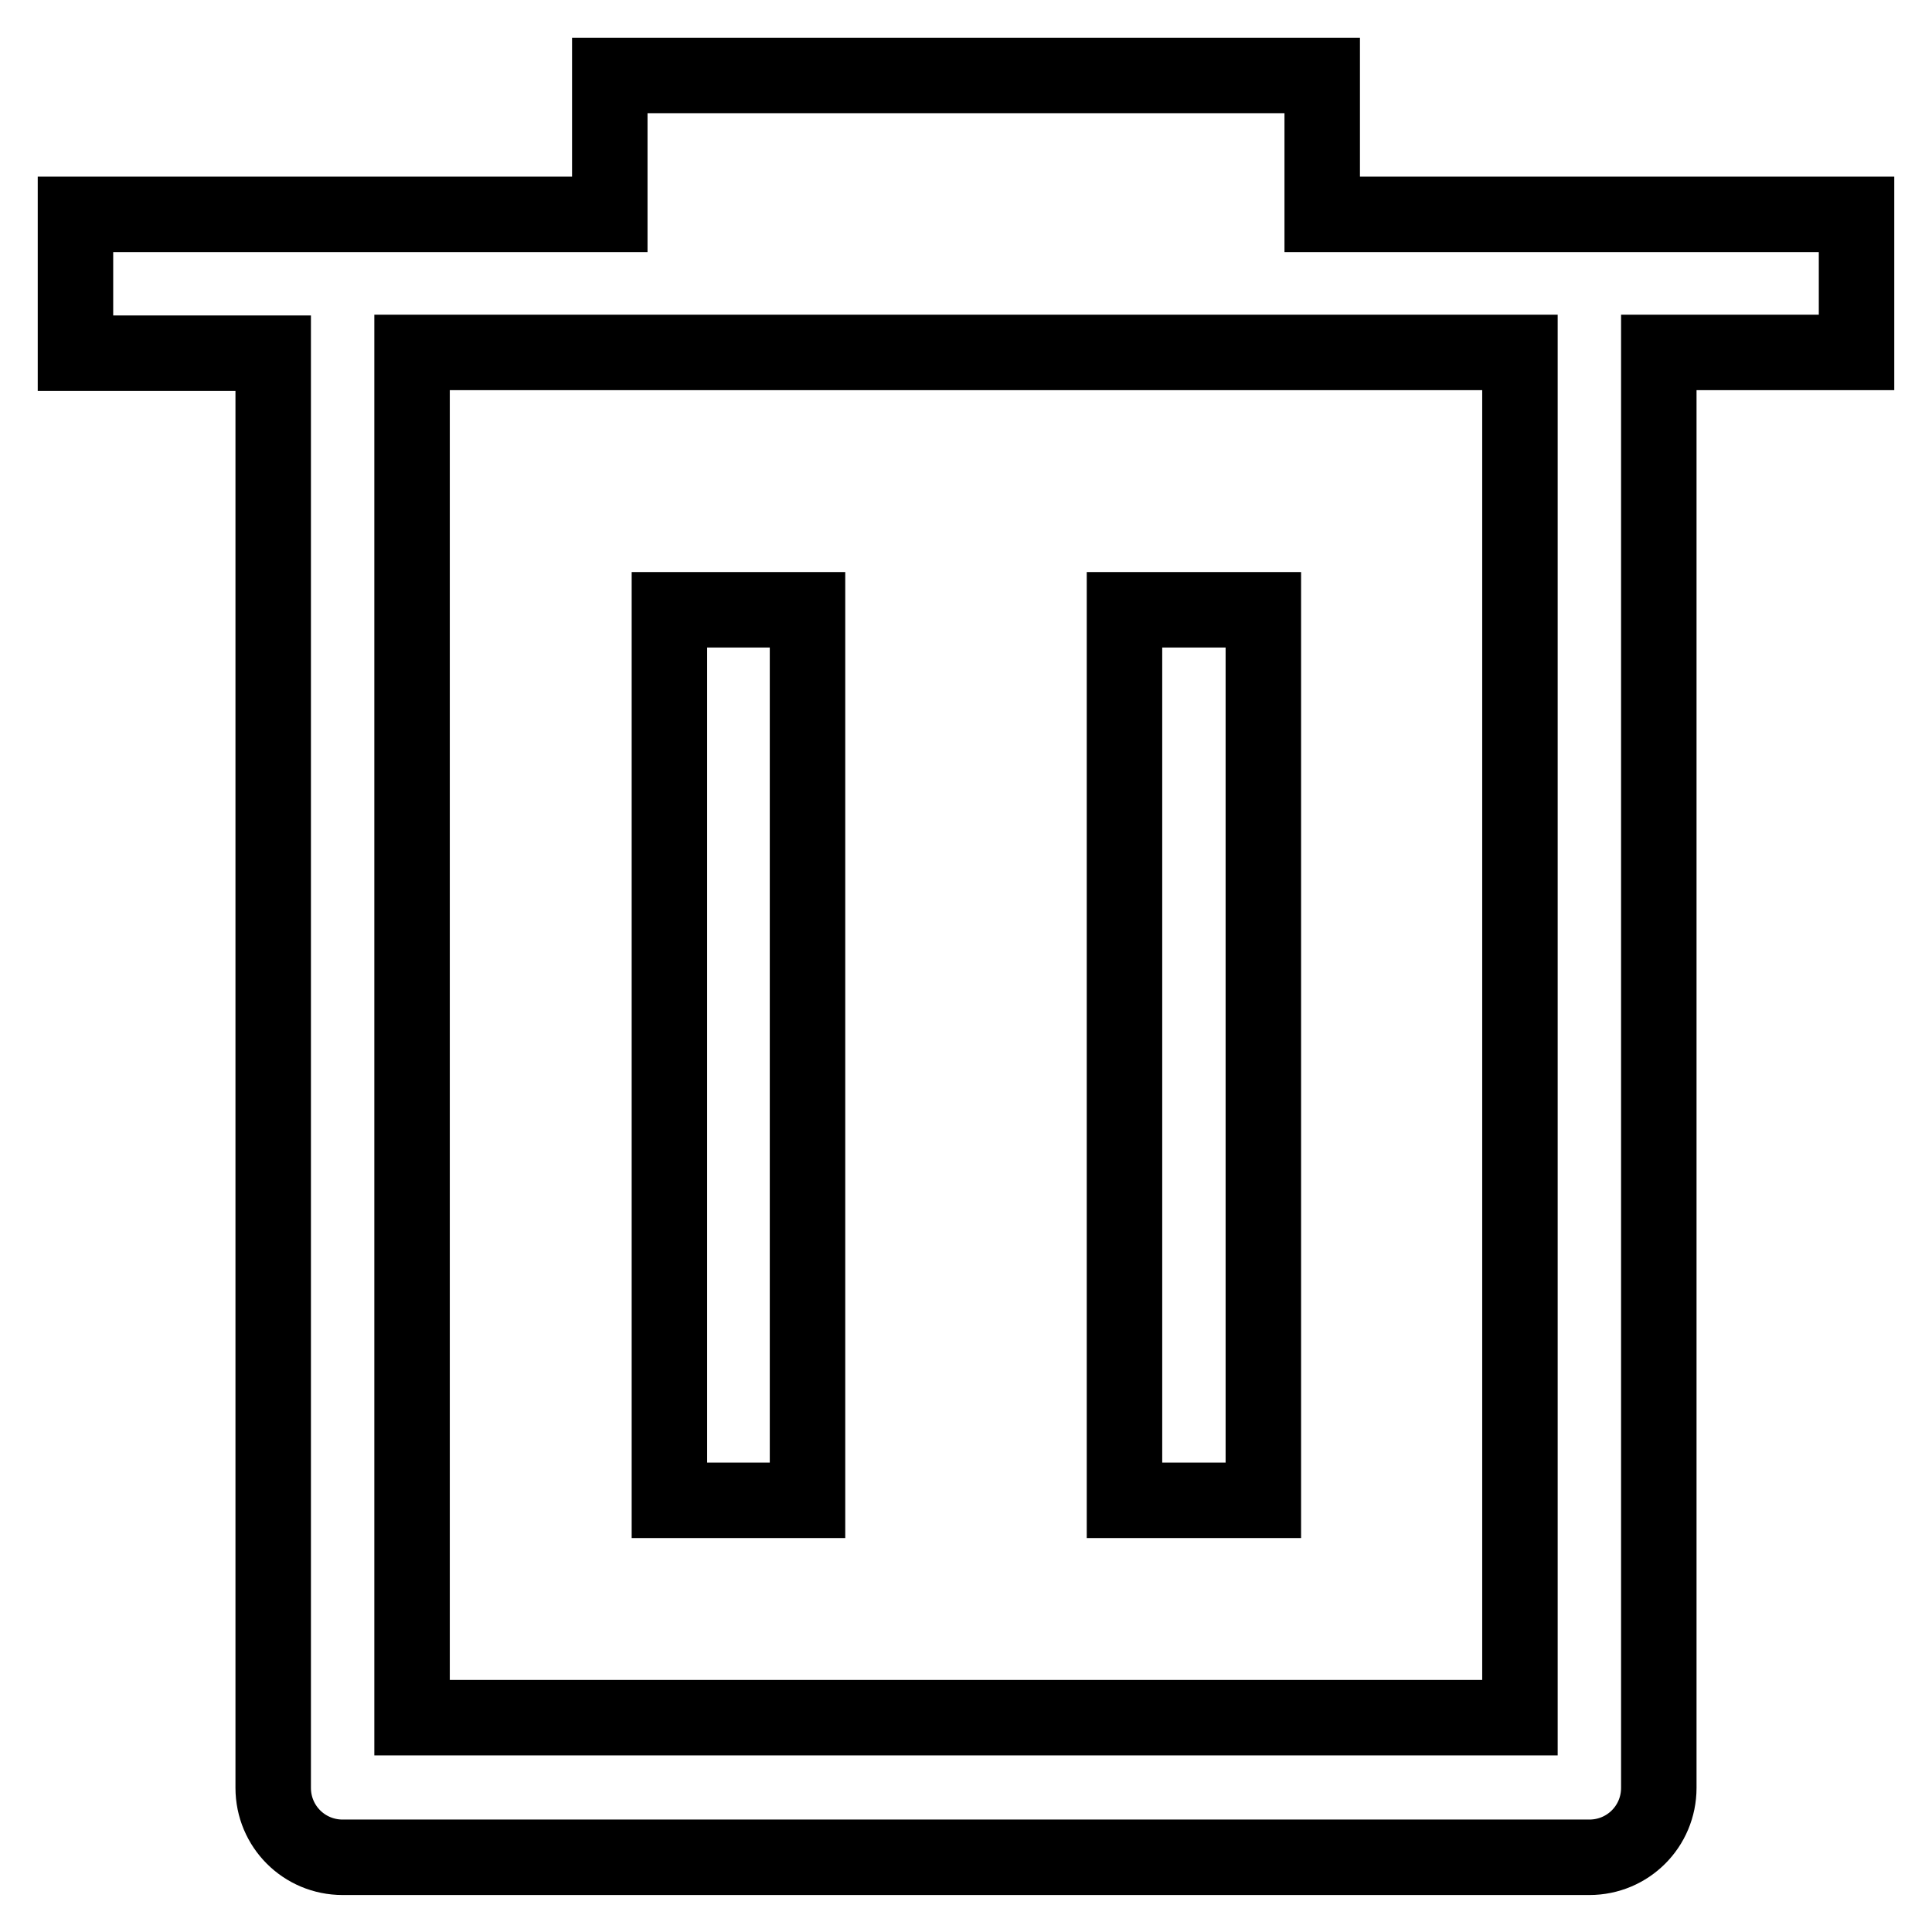 <?xml version="1.0" encoding="utf-8"?>
<!-- Svg Vector Icons : http://www.onlinewebfonts.com/icon -->
<!DOCTYPE svg PUBLIC "-//W3C//DTD SVG 1.1//EN" "http://www.w3.org/Graphics/SVG/1.1/DTD/svg11.dtd">
<svg version="1.1" xmlns="http://www.w3.org/2000/svg" xmlns:xlink="http://www.w3.org/1999/xlink" x="0px" y="0px" viewBox="0 0 256 256" enable-background="new 0 0 256 256" xml:space="preserve">
<g> <path stroke-width="10" fill-opacity="0" stroke="#000000"  d="M210.6,28.4h-35.4V10H80.8v18.4H10v18.4h26.2v190.1c0,5.1,4.1,9.2,9.2,9.2h165.2c5.1,0,9.2-4.1,9.2-9.2 V46.7H246V28.4H210.6z M201.4,227.6H54.6V46.7h146.8V227.6z"/> <path stroke-width="10" fill-opacity="0" stroke="#000000"  d="M88.7,80.8H107v118H88.7V80.8z M149,80.8h18.4v118H149V80.8z"/></g>
</svg>